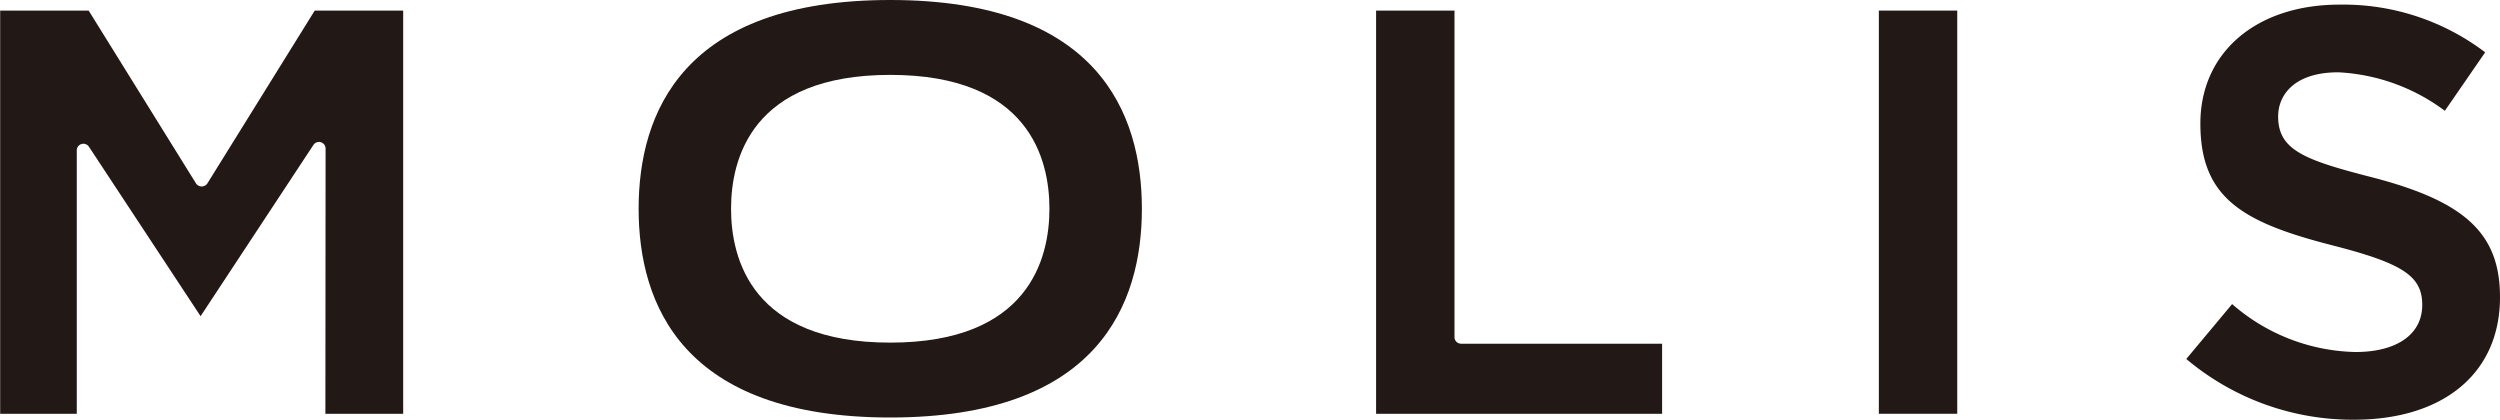 <svg xmlns="http://www.w3.org/2000/svg" width="128" height="21.491" viewBox="0 0 128 21.491"><g transform="translate(-196.891 -473.171)"><path d="M213.551,497.157h3.983V476.514h-4.529l-5.5,8.855a.351.351,0,0,1-.575,0l-5.5-8.855h-4.53v20.643h3.922V483.669a.339.339,0,0,1,.621-.186l5.718,8.678,5.779-8.771a.339.339,0,0,1,.621.186Z" transform="translate(0 -2.801)" fill="#221815"/><path d="M631.308,497.157h14.644V493.57H635.66a.338.338,0,0,1-.338-.338V476.514h-4.014Z" transform="translate(-363.961 -2.801)" fill="#221815"/><rect width="4.014" height="20.643" transform="translate(293.088 473.713)" fill="#221815"/><path d="M887.075,492.78a13.22,13.22,0,0,0,8.573,3.111c4.619,0,7.489-2.4,7.489-6.272,0-3.249-1.764-4.893-6.507-6.129-3.521-.9-4.852-1.405-4.852-3.13,0-1.074.806-2.257,3.079-2.257a9.923,9.923,0,0,1,5.456,1.971l2.065-2.994a12.007,12.007,0,0,0-7.459-2.442c-4.26,0-7.123,2.446-7.123,6.088,0,3.846,2.2,5.072,6.811,6.25,3.571.916,4.549,1.568,4.549,3.039,0,1.509-1.308,2.409-3.415,2.409a9.9,9.9,0,0,1-6.319-2.454Z" transform="translate(-578.246 -1.23)" fill="#221815"/><path d="M411.38,473.171c-10.648,0-12.883,5.812-12.883,10.688s2.235,10.688,12.883,10.688,12.883-5.812,12.883-10.688-2.235-10.688-12.883-10.688m0,17.542c-7.092,0-8.151-4.295-8.151-6.854s1.059-6.854,8.151-6.854,8.15,4.294,8.15,6.854-1.059,6.854-8.15,6.854" transform="translate(-168.908 0)" fill="#221815"/></g></svg>